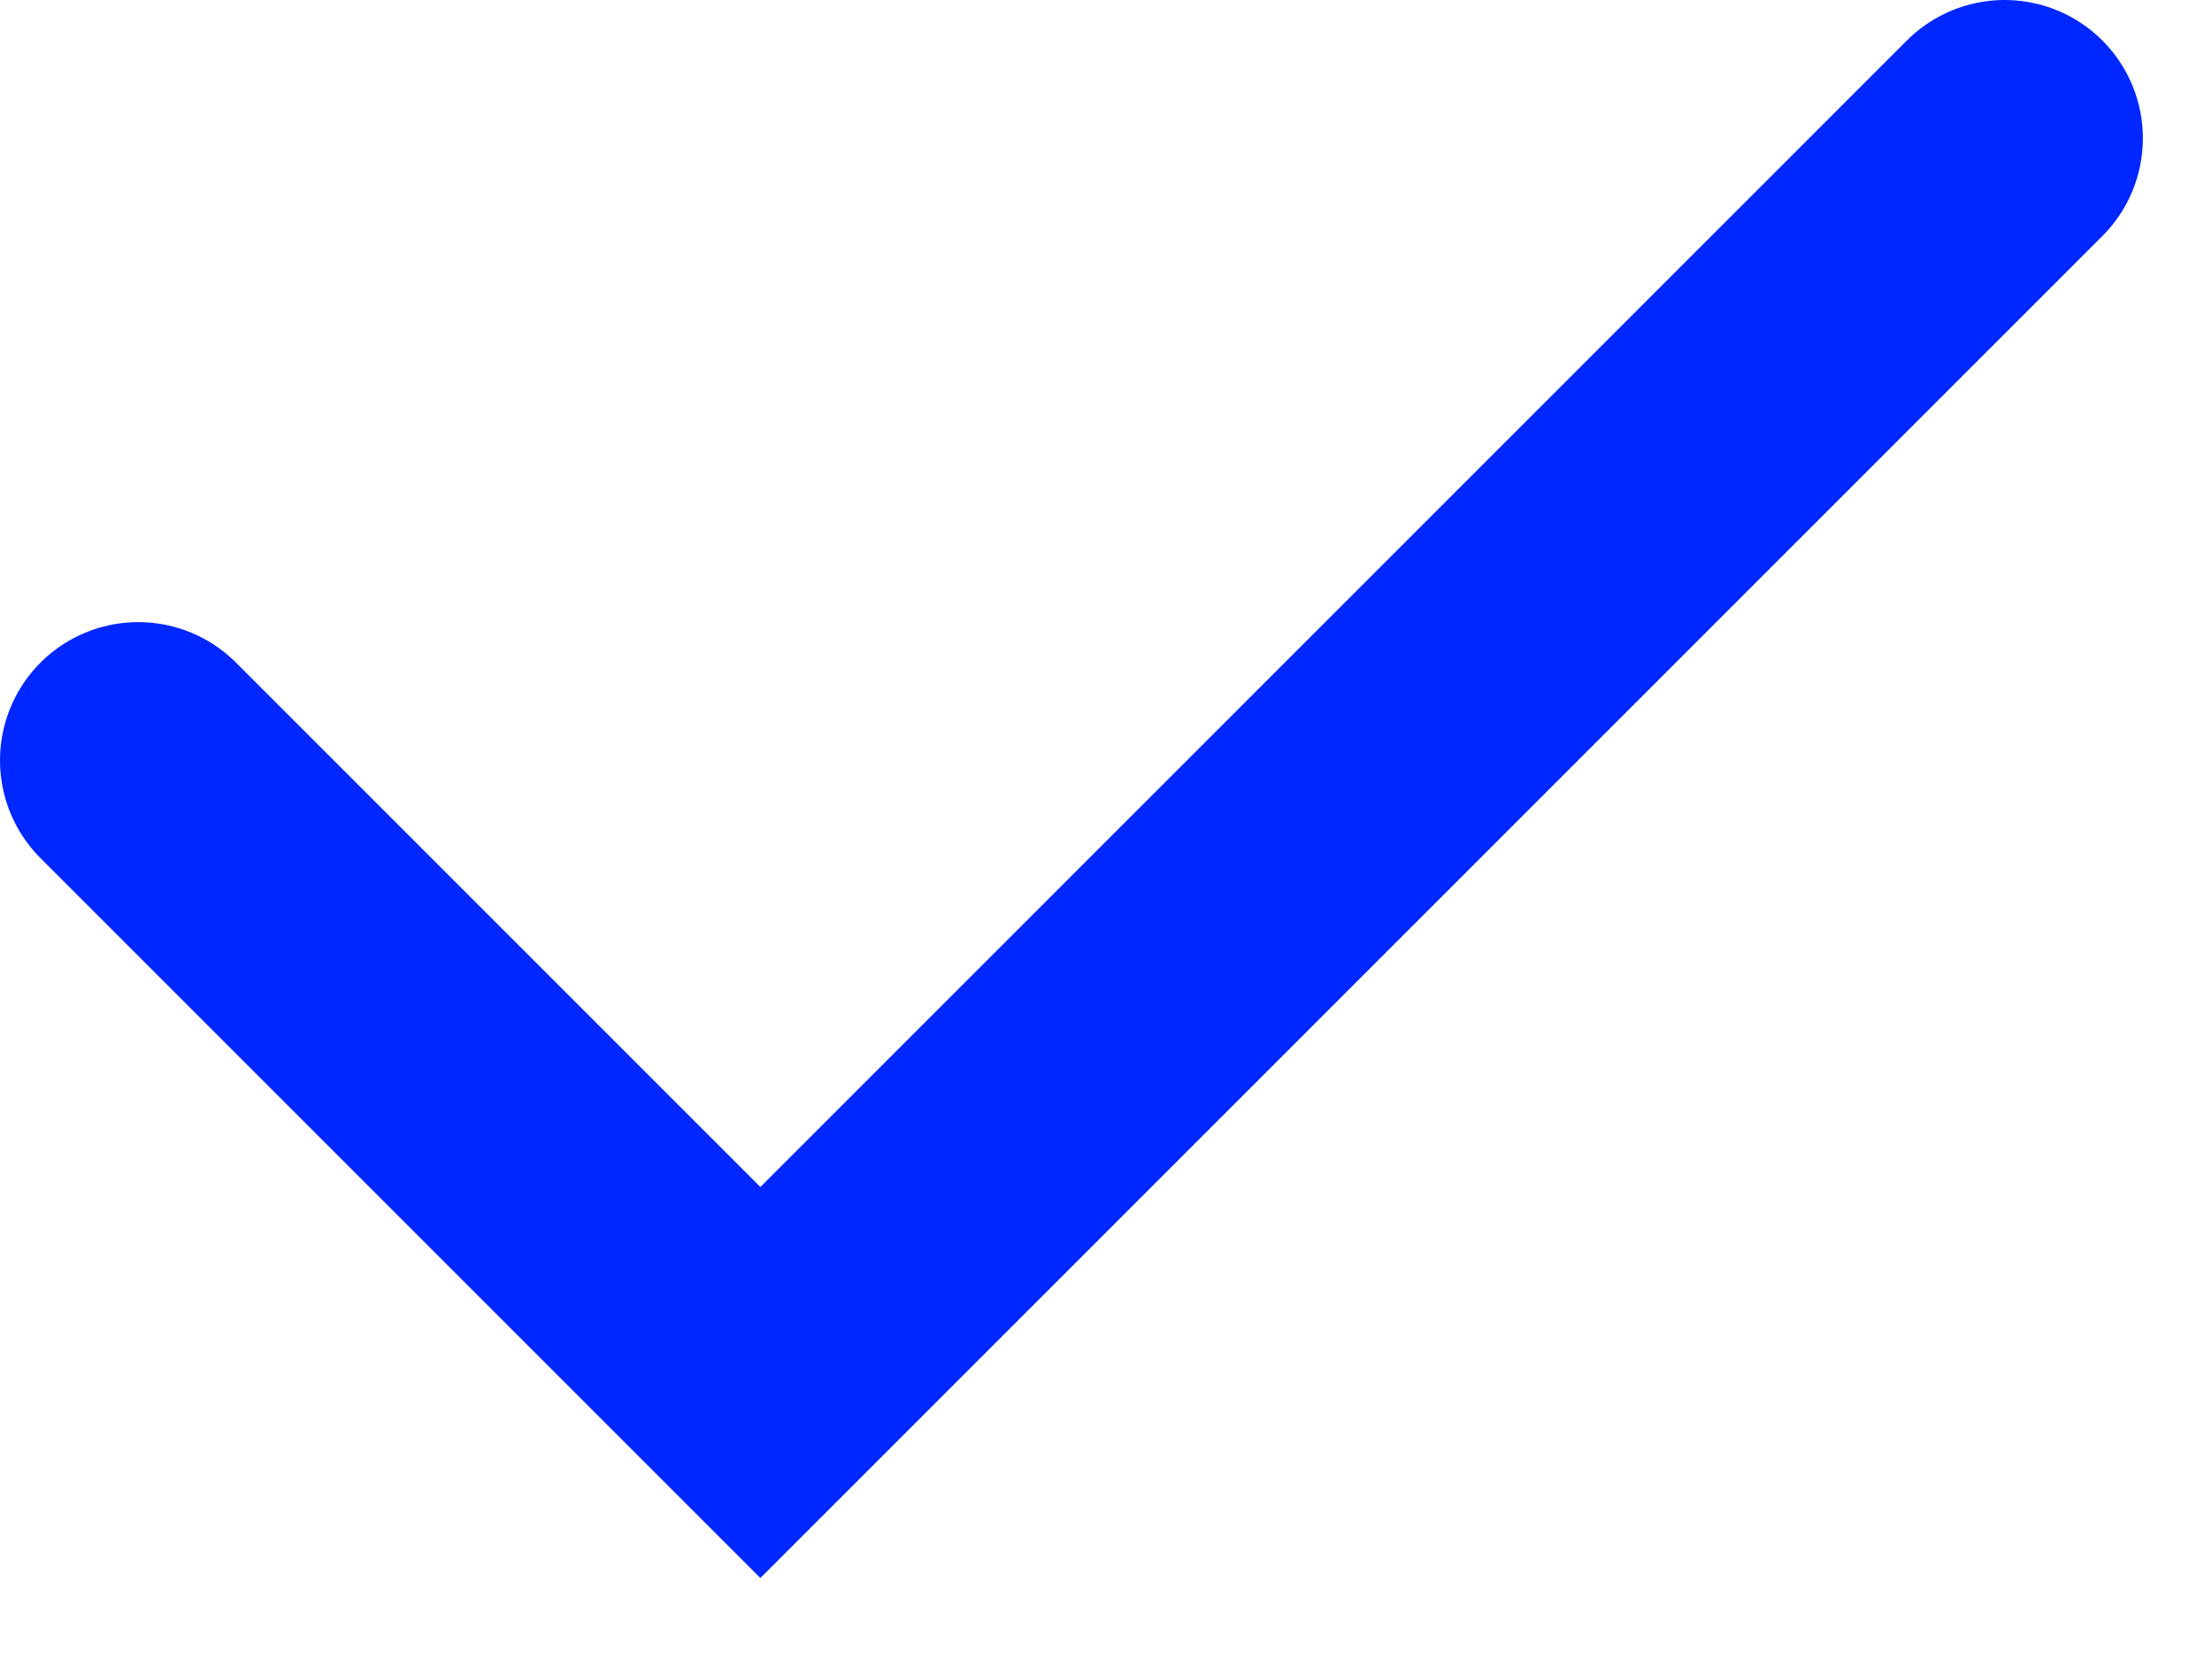 <?xml version="1.0" encoding="UTF-8"?>
<svg xmlns="http://www.w3.org/2000/svg" width="16" height="12" viewBox="0 0 16 12" fill="none">
  <path d="M1 5.5L5.5 10L14.5 1" stroke="#0027FF" stroke-width="2" stroke-linecap="round"></path>
</svg>
